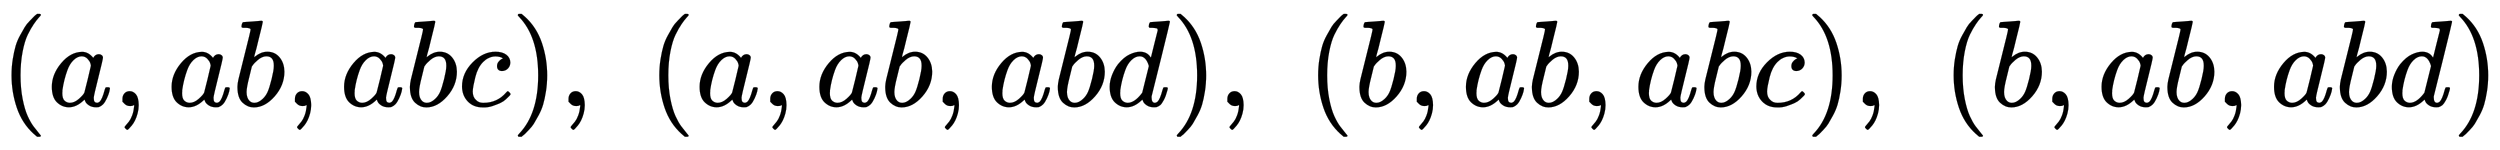 <svg xmlns:xlink="http://www.w3.org/1999/xlink" width="47.265ex" height="2.843ex" style="vertical-align: -0.838ex;" viewBox="0 -863.1 20350.2 1223.9" role="img" focusable="false" xmlns="http://www.w3.org/2000/svg" aria-labelledby="MathJax-SVG-1-Title"><title id="MathJax-SVG-1-Title">left parenthesis a comma a b comma a b c right parenthesis comma left parenthesis a comma a b comma a b d right parenthesis comma left parenthesis b comma a b comma a b c right parenthesis comma left parenthesis b comma a b comma a b d right parenthesis</title><defs aria-hidden="true"><path stroke-width="1" id="E1-MJMAIN-28" d="M94 250Q94 319 104 381T127 488T164 576T202 643T244 695T277 729T302 750H315H319Q333 750 333 741Q333 738 316 720T275 667T226 581T184 443T167 250T184 58T225 -81T274 -167T316 -220T333 -241Q333 -250 318 -250H315H302L274 -226Q180 -141 137 -14T94 250Z"></path><path stroke-width="1" id="E1-MJMATHI-61" d="M33 157Q33 258 109 349T280 441Q331 441 370 392Q386 422 416 422Q429 422 439 414T449 394Q449 381 412 234T374 68Q374 43 381 35T402 26Q411 27 422 35Q443 55 463 131Q469 151 473 152Q475 153 483 153H487Q506 153 506 144Q506 138 501 117T481 63T449 13Q436 0 417 -8Q409 -10 393 -10Q359 -10 336 5T306 36L300 51Q299 52 296 50Q294 48 292 46Q233 -10 172 -10Q117 -10 75 30T33 157ZM351 328Q351 334 346 350T323 385T277 405Q242 405 210 374T160 293Q131 214 119 129Q119 126 119 118T118 106Q118 61 136 44T179 26Q217 26 254 59T298 110Q300 114 325 217T351 328Z"></path><path stroke-width="1" id="E1-MJMAIN-2C" d="M78 35T78 60T94 103T137 121Q165 121 187 96T210 8Q210 -27 201 -60T180 -117T154 -158T130 -185T117 -194Q113 -194 104 -185T95 -172Q95 -168 106 -156T131 -126T157 -76T173 -3V9L172 8Q170 7 167 6T161 3T152 1T140 0Q113 0 96 17Z"></path><path stroke-width="1" id="E1-MJMATHI-62" d="M73 647Q73 657 77 670T89 683Q90 683 161 688T234 694Q246 694 246 685T212 542Q204 508 195 472T180 418L176 399Q176 396 182 402Q231 442 283 442Q345 442 383 396T422 280Q422 169 343 79T173 -11Q123 -11 82 27T40 150V159Q40 180 48 217T97 414Q147 611 147 623T109 637Q104 637 101 637H96Q86 637 83 637T76 640T73 647ZM336 325V331Q336 405 275 405Q258 405 240 397T207 376T181 352T163 330L157 322L136 236Q114 150 114 114Q114 66 138 42Q154 26 178 26Q211 26 245 58Q270 81 285 114T318 219Q336 291 336 325Z"></path><path stroke-width="1" id="E1-MJMATHI-63" d="M34 159Q34 268 120 355T306 442Q362 442 394 418T427 355Q427 326 408 306T360 285Q341 285 330 295T319 325T330 359T352 380T366 386H367Q367 388 361 392T340 400T306 404Q276 404 249 390Q228 381 206 359Q162 315 142 235T121 119Q121 73 147 50Q169 26 205 26H209Q321 26 394 111Q403 121 406 121Q410 121 419 112T429 98T420 83T391 55T346 25T282 0T202 -11Q127 -11 81 37T34 159Z"></path><path stroke-width="1" id="E1-MJMAIN-29" d="M60 749L64 750Q69 750 74 750H86L114 726Q208 641 251 514T294 250Q294 182 284 119T261 12T224 -76T186 -143T145 -194T113 -227T90 -246Q87 -249 86 -250H74Q66 -250 63 -250T58 -247T55 -238Q56 -237 66 -225Q221 -64 221 250T66 725Q56 737 55 738Q55 746 60 749Z"></path><path stroke-width="1" id="E1-MJMATHI-64" d="M366 683Q367 683 438 688T511 694Q523 694 523 686Q523 679 450 384T375 83T374 68Q374 26 402 26Q411 27 422 35Q443 55 463 131Q469 151 473 152Q475 153 483 153H487H491Q506 153 506 145Q506 140 503 129Q490 79 473 48T445 8T417 -8Q409 -10 393 -10Q359 -10 336 5T306 36L300 51Q299 52 296 50Q294 48 292 46Q233 -10 172 -10Q117 -10 75 30T33 157Q33 205 53 255T101 341Q148 398 195 420T280 442Q336 442 364 400Q369 394 369 396Q370 400 396 505T424 616Q424 629 417 632T378 637H357Q351 643 351 645T353 664Q358 683 366 683ZM352 326Q329 405 277 405Q242 405 210 374T160 293Q131 214 119 129Q119 126 119 118T118 106Q118 61 136 44T179 26Q233 26 290 98L298 109L352 326Z"></path></defs><g stroke="currentColor" fill="currentColor" stroke-width="0" transform="matrix(1 0 0 -1 0 0)" aria-hidden="true"> <use xlink:href="#E1-MJMAIN-28" x="0" y="0"></use> <use xlink:href="#E1-MJMATHI-61" x="389" y="0"></use> <use xlink:href="#E1-MJMAIN-2C" x="919" y="0"></use> <use xlink:href="#E1-MJMATHI-61" x="1364" y="0"></use> <use xlink:href="#E1-MJMATHI-62" x="1893" y="0"></use> <use xlink:href="#E1-MJMAIN-2C" x="2323" y="0"></use> <use xlink:href="#E1-MJMATHI-61" x="2768" y="0"></use> <use xlink:href="#E1-MJMATHI-62" x="3297" y="0"></use> <use xlink:href="#E1-MJMATHI-63" x="3727" y="0"></use> <use xlink:href="#E1-MJMAIN-29" x="4160" y="0"></use> <use xlink:href="#E1-MJMAIN-2C" x="4550" y="0"></use> <use xlink:href="#E1-MJMAIN-28" x="5273" y="0"></use> <use xlink:href="#E1-MJMATHI-61" x="5662" y="0"></use> <use xlink:href="#E1-MJMAIN-2C" x="6192" y="0"></use> <use xlink:href="#E1-MJMATHI-61" x="6637" y="0"></use> <use xlink:href="#E1-MJMATHI-62" x="7166" y="0"></use> <use xlink:href="#E1-MJMAIN-2C" x="7596" y="0"></use> <use xlink:href="#E1-MJMATHI-61" x="8041" y="0"></use> <use xlink:href="#E1-MJMATHI-62" x="8571" y="0"></use> <use xlink:href="#E1-MJMATHI-64" x="9000" y="0"></use> <use xlink:href="#E1-MJMAIN-29" x="9524" y="0"></use> <use xlink:href="#E1-MJMAIN-2C" x="9913" y="0"></use> <use xlink:href="#E1-MJMAIN-28" x="10636" y="0"></use> <use xlink:href="#E1-MJMATHI-62" x="11026" y="0"></use> <use xlink:href="#E1-MJMAIN-2C" x="11455" y="0"></use> <use xlink:href="#E1-MJMATHI-61" x="11900" y="0"></use> <use xlink:href="#E1-MJMATHI-62" x="12430" y="0"></use> <use xlink:href="#E1-MJMAIN-2C" x="12859" y="0"></use> <use xlink:href="#E1-MJMATHI-61" x="13304" y="0"></use> <use xlink:href="#E1-MJMATHI-62" x="13834" y="0"></use> <use xlink:href="#E1-MJMATHI-63" x="14263" y="0"></use> <use xlink:href="#E1-MJMAIN-29" x="14697" y="0"></use> <use xlink:href="#E1-MJMAIN-2C" x="15086" y="0"></use> <use xlink:href="#E1-MJMAIN-28" x="15809" y="0"></use> <use xlink:href="#E1-MJMATHI-62" x="16199" y="0"></use> <use xlink:href="#E1-MJMAIN-2C" x="16628" y="0"></use> <use xlink:href="#E1-MJMATHI-61" x="17074" y="0"></use> <use xlink:href="#E1-MJMATHI-62" x="17603" y="0"></use> <use xlink:href="#E1-MJMAIN-2C" x="18033" y="0"></use> <use xlink:href="#E1-MJMATHI-61" x="18478" y="0"></use> <use xlink:href="#E1-MJMATHI-62" x="19007" y="0"></use> <use xlink:href="#E1-MJMATHI-64" x="19437" y="0"></use> <use xlink:href="#E1-MJMAIN-29" x="19960" y="0"></use></g></svg>